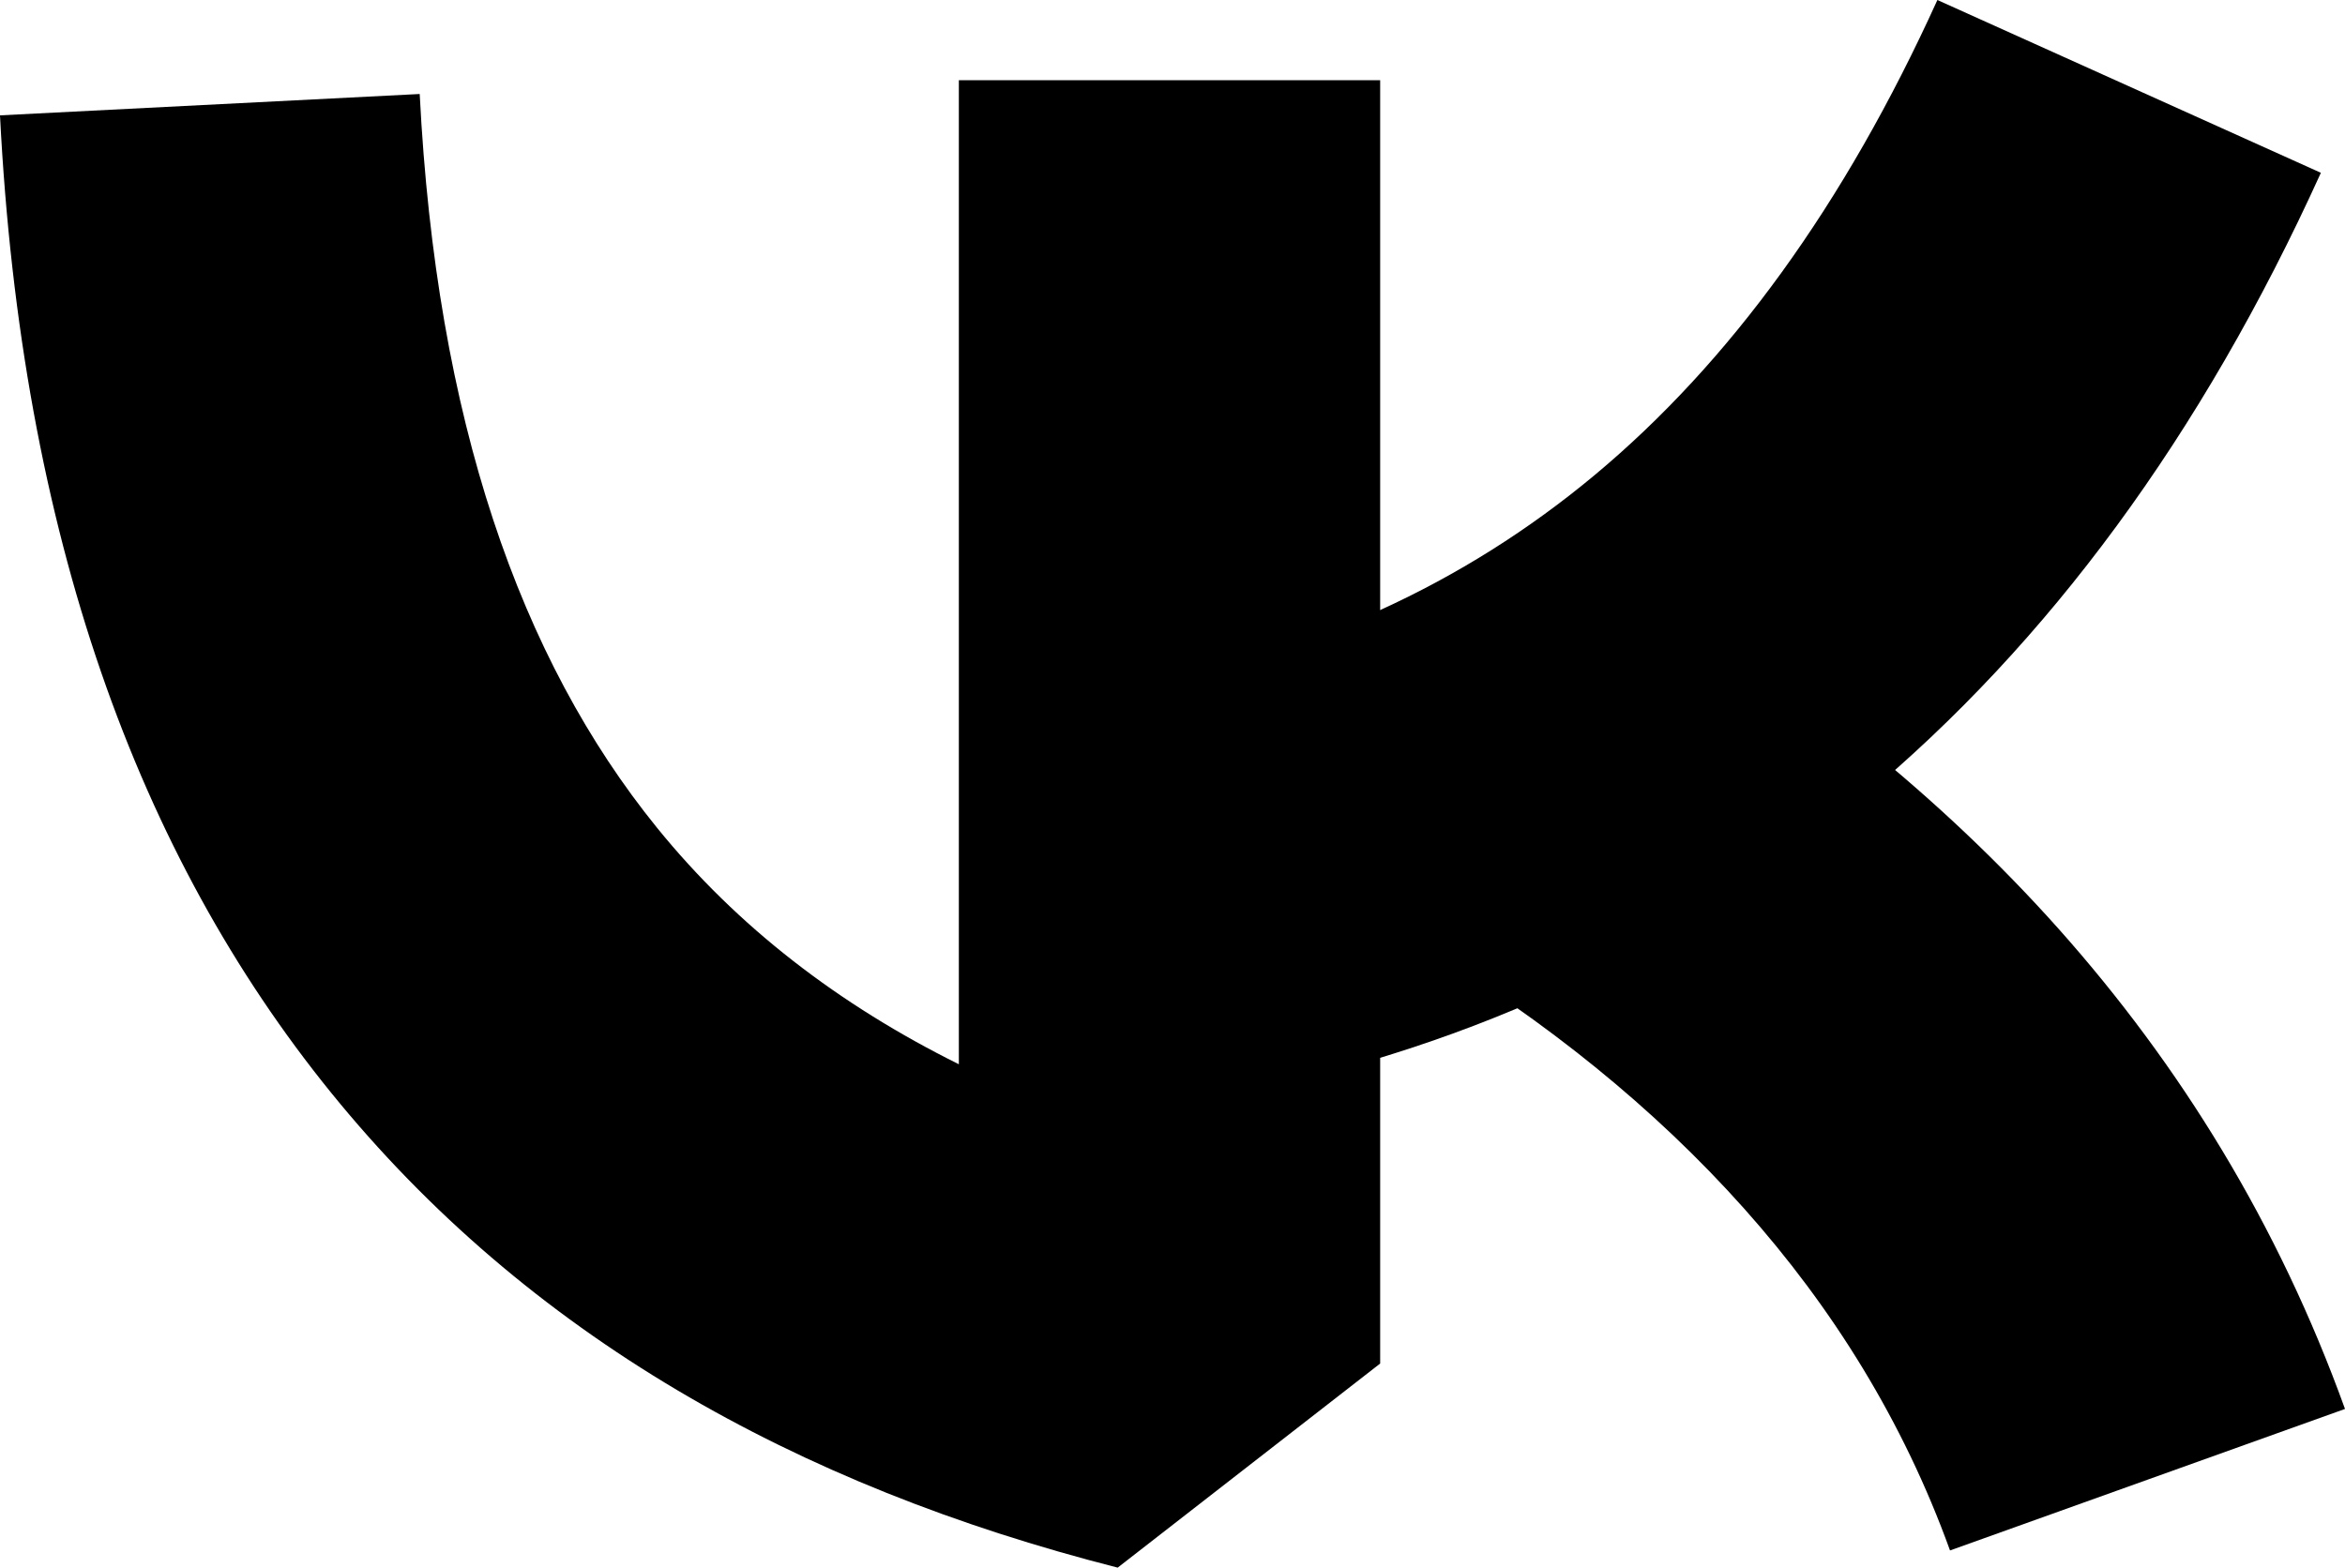 <svg viewBox="0 0 39.184 26.2" xmlns="http://www.w3.org/2000/svg" xmlns:xlink="http://www.w3.org/1999/xlink" width="39.184" height="26.2" fill="none" customFrame="#000000">
	<g id="Слой_x0020_1">
		<path id="Vector" d="M7.013 1.571C7.29 7.013 8.685 11.006 10.979 13.835C12.325 15.495 14.023 16.795 16.022 17.787L16.022 1.341L23.062 1.341L23.062 22.789L18.676 26.2C13.289 24.828 8.81 22.304 5.533 18.263C2.305 14.282 0.357 8.947 0 1.928L7.013 1.571Z" fill="rgb(0,0,0)" fill-rule="nonzero" />
		<path id="Vector" d="M18.923 11.474C21.863 10.944 24.443 9.776 26.645 7.941C28.905 6.057 30.82 3.423 32.373 -0L38.781 2.888C36.788 7.28 34.229 10.748 31.128 13.331C27.972 15.963 24.308 17.629 20.161 18.377L18.923 11.474Z" fill="rgb(0,0,0)" fill-rule="nonzero" />
		<path id="Vector" d="M27.438 9.843C30.058 11.434 32.424 13.309 34.402 15.528C36.427 17.802 38.067 20.452 39.184 23.548L32.584 25.913C31.802 23.749 30.623 21.859 29.148 20.204C27.625 18.495 25.811 17.055 23.808 15.838L27.438 9.843Z" fill="rgb(0,0,0)" fill-rule="nonzero" />
	</g>
</svg>
